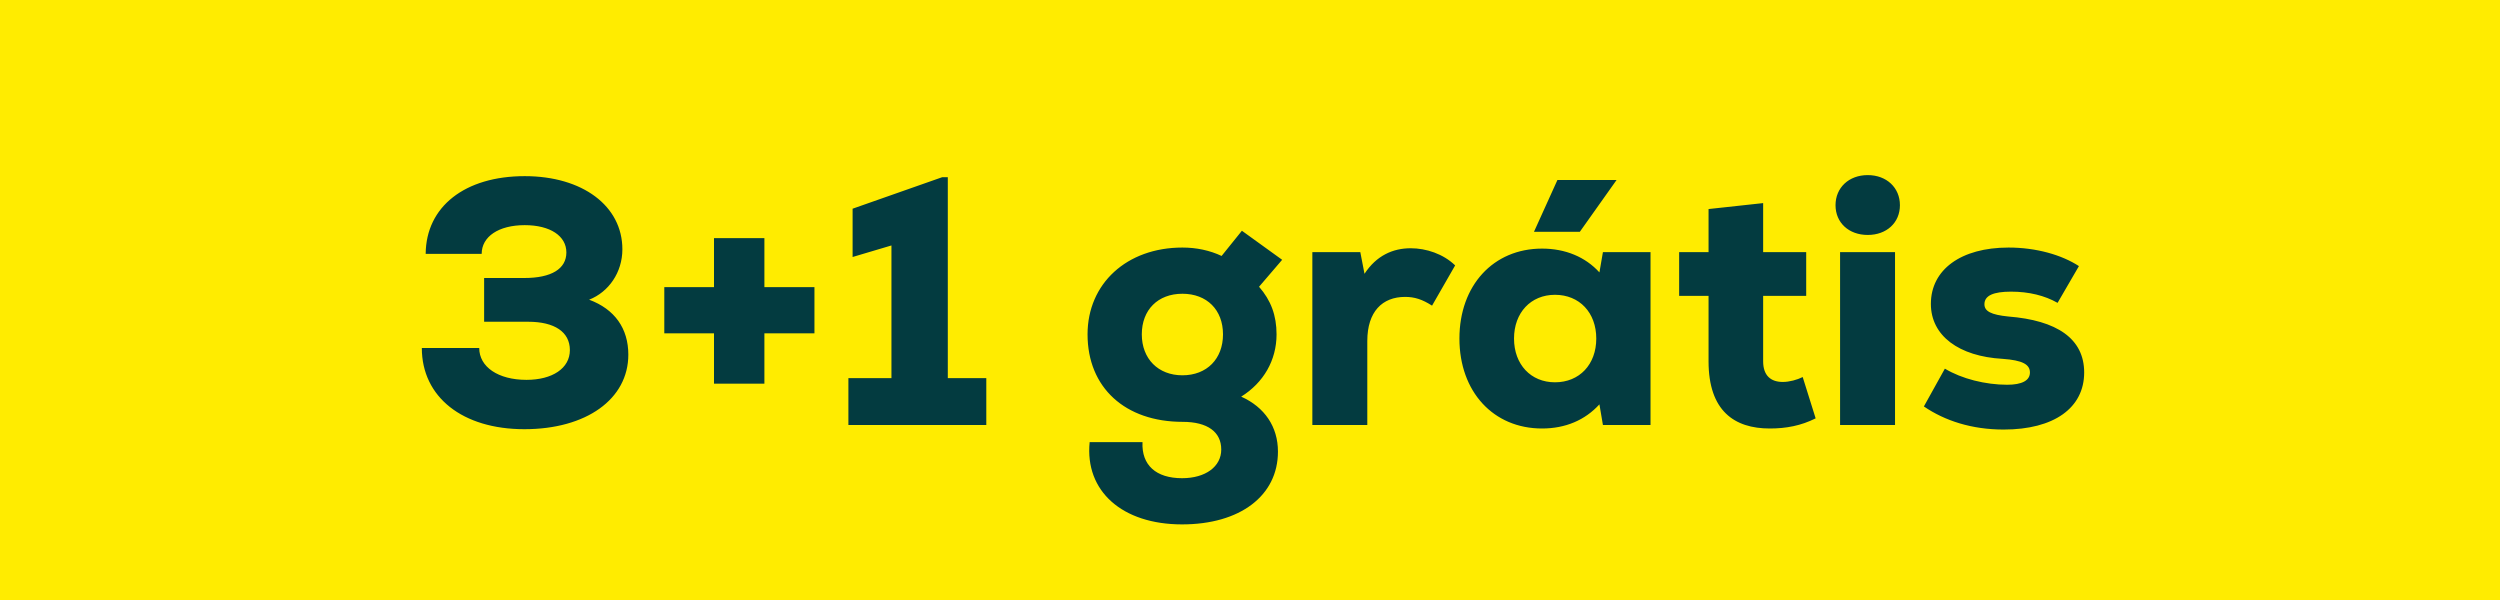 <svg width="100" height="24" viewBox="0 0 100 24" fill="none" xmlns="http://www.w3.org/2000/svg">
<rect width="100" height="24" fill="#FFEC00"/>
<path d="M23.565 11.988C24.349 11.68 24.895 10.896 24.895 9.972C24.895 8.236 23.299 7.046 20.989 7.046C18.595 7.046 17.041 8.264 17.027 10.154H19.267C19.267 9.468 19.939 9.006 20.989 9.006C22.011 9.006 22.655 9.44 22.655 10.098C22.655 10.756 22.053 11.12 20.975 11.12H19.365V12.87H21.129C22.179 12.87 22.795 13.276 22.795 14.004C22.795 14.732 22.095 15.194 21.059 15.194C19.925 15.194 19.169 14.676 19.169 13.92H16.873C16.873 15.88 18.497 17.168 20.975 17.168C23.453 17.168 25.133 15.964 25.133 14.186C25.133 13.136 24.587 12.366 23.565 11.988ZM32.578 11.484H30.576V9.524H28.56V11.484H26.572V13.332H28.56V15.348H30.576V13.332H32.578V11.484ZM37.912 15.124V7.088H37.688L34.104 8.348V10.28L35.658 9.818V15.124H33.936V17H39.452V15.124H37.912ZM49.648 15.866C50.544 15.306 51.062 14.41 51.062 13.374C51.062 12.618 50.838 12.016 50.362 11.47L51.286 10.392L49.676 9.23L48.864 10.238C48.388 10.014 47.856 9.902 47.296 9.902C45.07 9.902 43.502 11.344 43.502 13.374C43.502 15.502 45 16.874 47.31 16.874C48.304 16.874 48.85 17.28 48.85 17.98C48.85 18.666 48.22 19.128 47.282 19.128C46.246 19.128 45.658 18.61 45.7 17.686H43.586C43.39 19.646 44.888 20.976 47.282 20.976C49.606 20.976 51.118 19.828 51.118 18.064C51.118 17.07 50.586 16.286 49.648 15.866ZM47.296 15.012C46.33 15.012 45.672 14.354 45.672 13.374C45.672 12.394 46.316 11.75 47.296 11.75C48.276 11.75 48.92 12.394 48.92 13.374C48.92 14.354 48.276 15.012 47.296 15.012ZM56.428 9.93C55.714 9.93 55.056 10.224 54.58 10.952L54.412 10.084H52.494V17H54.692V13.64C54.692 12.464 55.294 11.876 56.204 11.876C56.582 11.876 56.89 11.974 57.282 12.226L58.206 10.616C57.73 10.154 57.044 9.93 56.428 9.93ZM64.663 7.2H62.297L61.359 9.272H63.193L64.663 7.2ZM64.117 10.084L63.977 10.896C63.417 10.28 62.619 9.944 61.681 9.944C59.735 9.944 58.377 11.414 58.377 13.542C58.377 15.67 59.735 17.14 61.681 17.14C62.619 17.14 63.403 16.804 63.977 16.174L64.117 17H66.021V10.084H64.117ZM62.199 15.292C61.233 15.292 60.561 14.578 60.561 13.542C60.561 12.506 61.233 11.792 62.199 11.792C63.179 11.792 63.851 12.506 63.851 13.542C63.851 14.578 63.179 15.292 62.199 15.292ZM72.108 15.082C71.884 15.194 71.576 15.278 71.31 15.278C70.834 15.278 70.526 15.026 70.526 14.452V11.834H72.248V10.084H70.526V8.124L68.342 8.362V10.084H67.166V11.834H68.342V14.452C68.342 16.44 69.378 17.14 70.792 17.14C71.45 17.14 72.038 17.028 72.626 16.734L72.108 15.082ZM74.709 9.398C75.465 9.398 75.997 8.908 75.997 8.208C75.997 7.508 75.465 7.004 74.709 7.004C73.953 7.004 73.421 7.508 73.421 8.208C73.421 8.908 73.953 9.398 74.709 9.398ZM73.603 17H75.801V10.084H73.603V17ZM80.147 17.182C82.163 17.182 83.367 16.314 83.367 14.9C83.367 13.542 82.275 12.814 80.329 12.66C79.643 12.59 79.377 12.45 79.377 12.17C79.377 11.82 79.741 11.666 80.441 11.666C81.155 11.666 81.785 11.82 82.303 12.114L83.157 10.644C82.471 10.196 81.449 9.902 80.343 9.902C78.439 9.902 77.235 10.784 77.235 12.156C77.235 13.43 78.355 14.256 80.105 14.354C80.903 14.41 81.197 14.578 81.197 14.9C81.197 15.222 80.875 15.39 80.287 15.39C79.419 15.39 78.467 15.152 77.795 14.746L76.955 16.258C77.795 16.832 78.873 17.182 80.147 17.182Z" fill="#033B40"/>
</svg>
